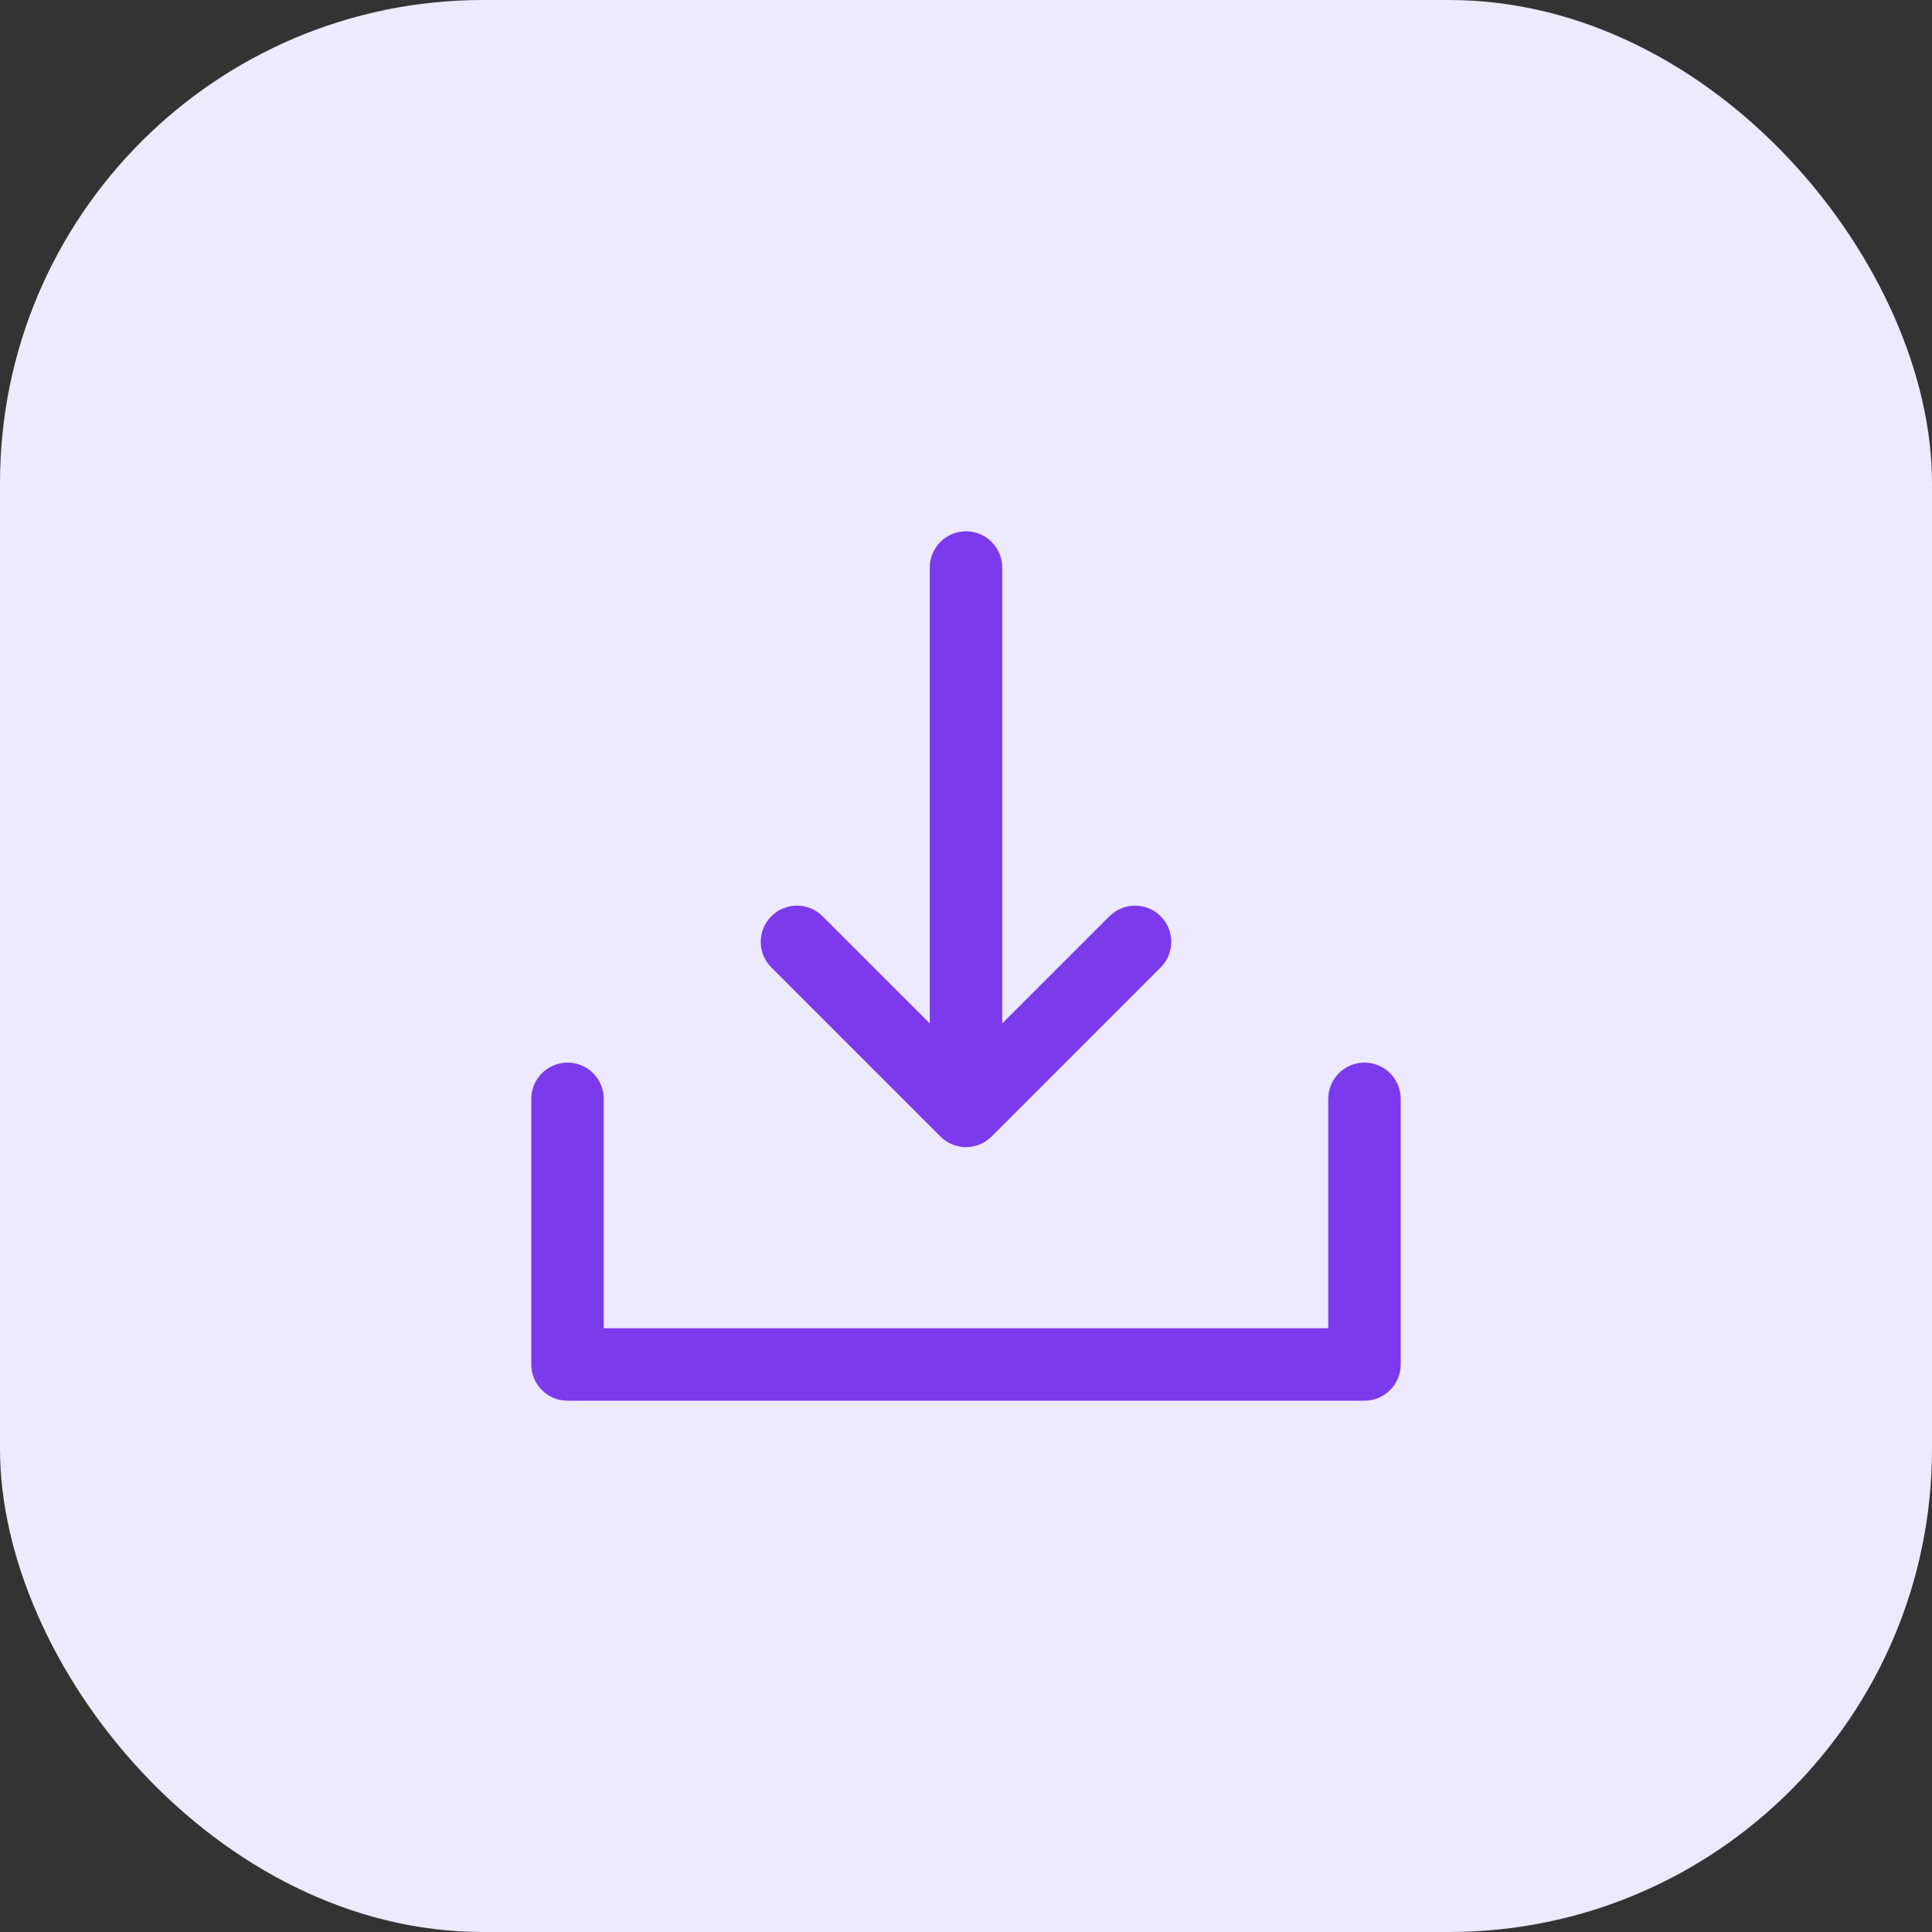 <svg width="40" height="40" viewBox="0 0 40 40" fill="none" xmlns="http://www.w3.org/2000/svg">
<rect x="0" y="0" width="40" height="40" fill="#333333" stroke="none"/>
<rect width="40" height="40" rx="10" fill="#EDE9FE"/>
<path fill-rule="evenodd" clip-rule="evenodd" d="M11.75 22C12.164 22 12.5 22.336 12.5 22.75V27.5H27.5V22.75C27.5 22.336 27.836 22 28.25 22C28.664 22 29 22.336 29 22.75V28.25C29 28.664 28.664 29 28.25 29H11.75C11.336 29 11 28.664 11 28.25V22.75C11 22.336 11.336 22 11.75 22Z" fill="#7C3AED"/>
<path fill-rule="evenodd" clip-rule="evenodd" d="M20 23.75C20.199 23.75 20.39 23.671 20.53 23.53L24.03 20.03C24.323 19.737 24.323 19.263 24.03 18.97C23.737 18.677 23.263 18.677 22.97 18.97L20.75 21.189V11.75C20.75 11.336 20.414 11 20 11C19.586 11 19.25 11.336 19.25 11.75V21.189L17.03 18.97C16.737 18.677 16.263 18.677 15.97 18.97C15.677 19.263 15.677 19.737 15.97 20.03L19.47 23.53C19.61 23.671 19.801 23.75 20 23.75Z" fill="#7C3AED"/>
</svg>
